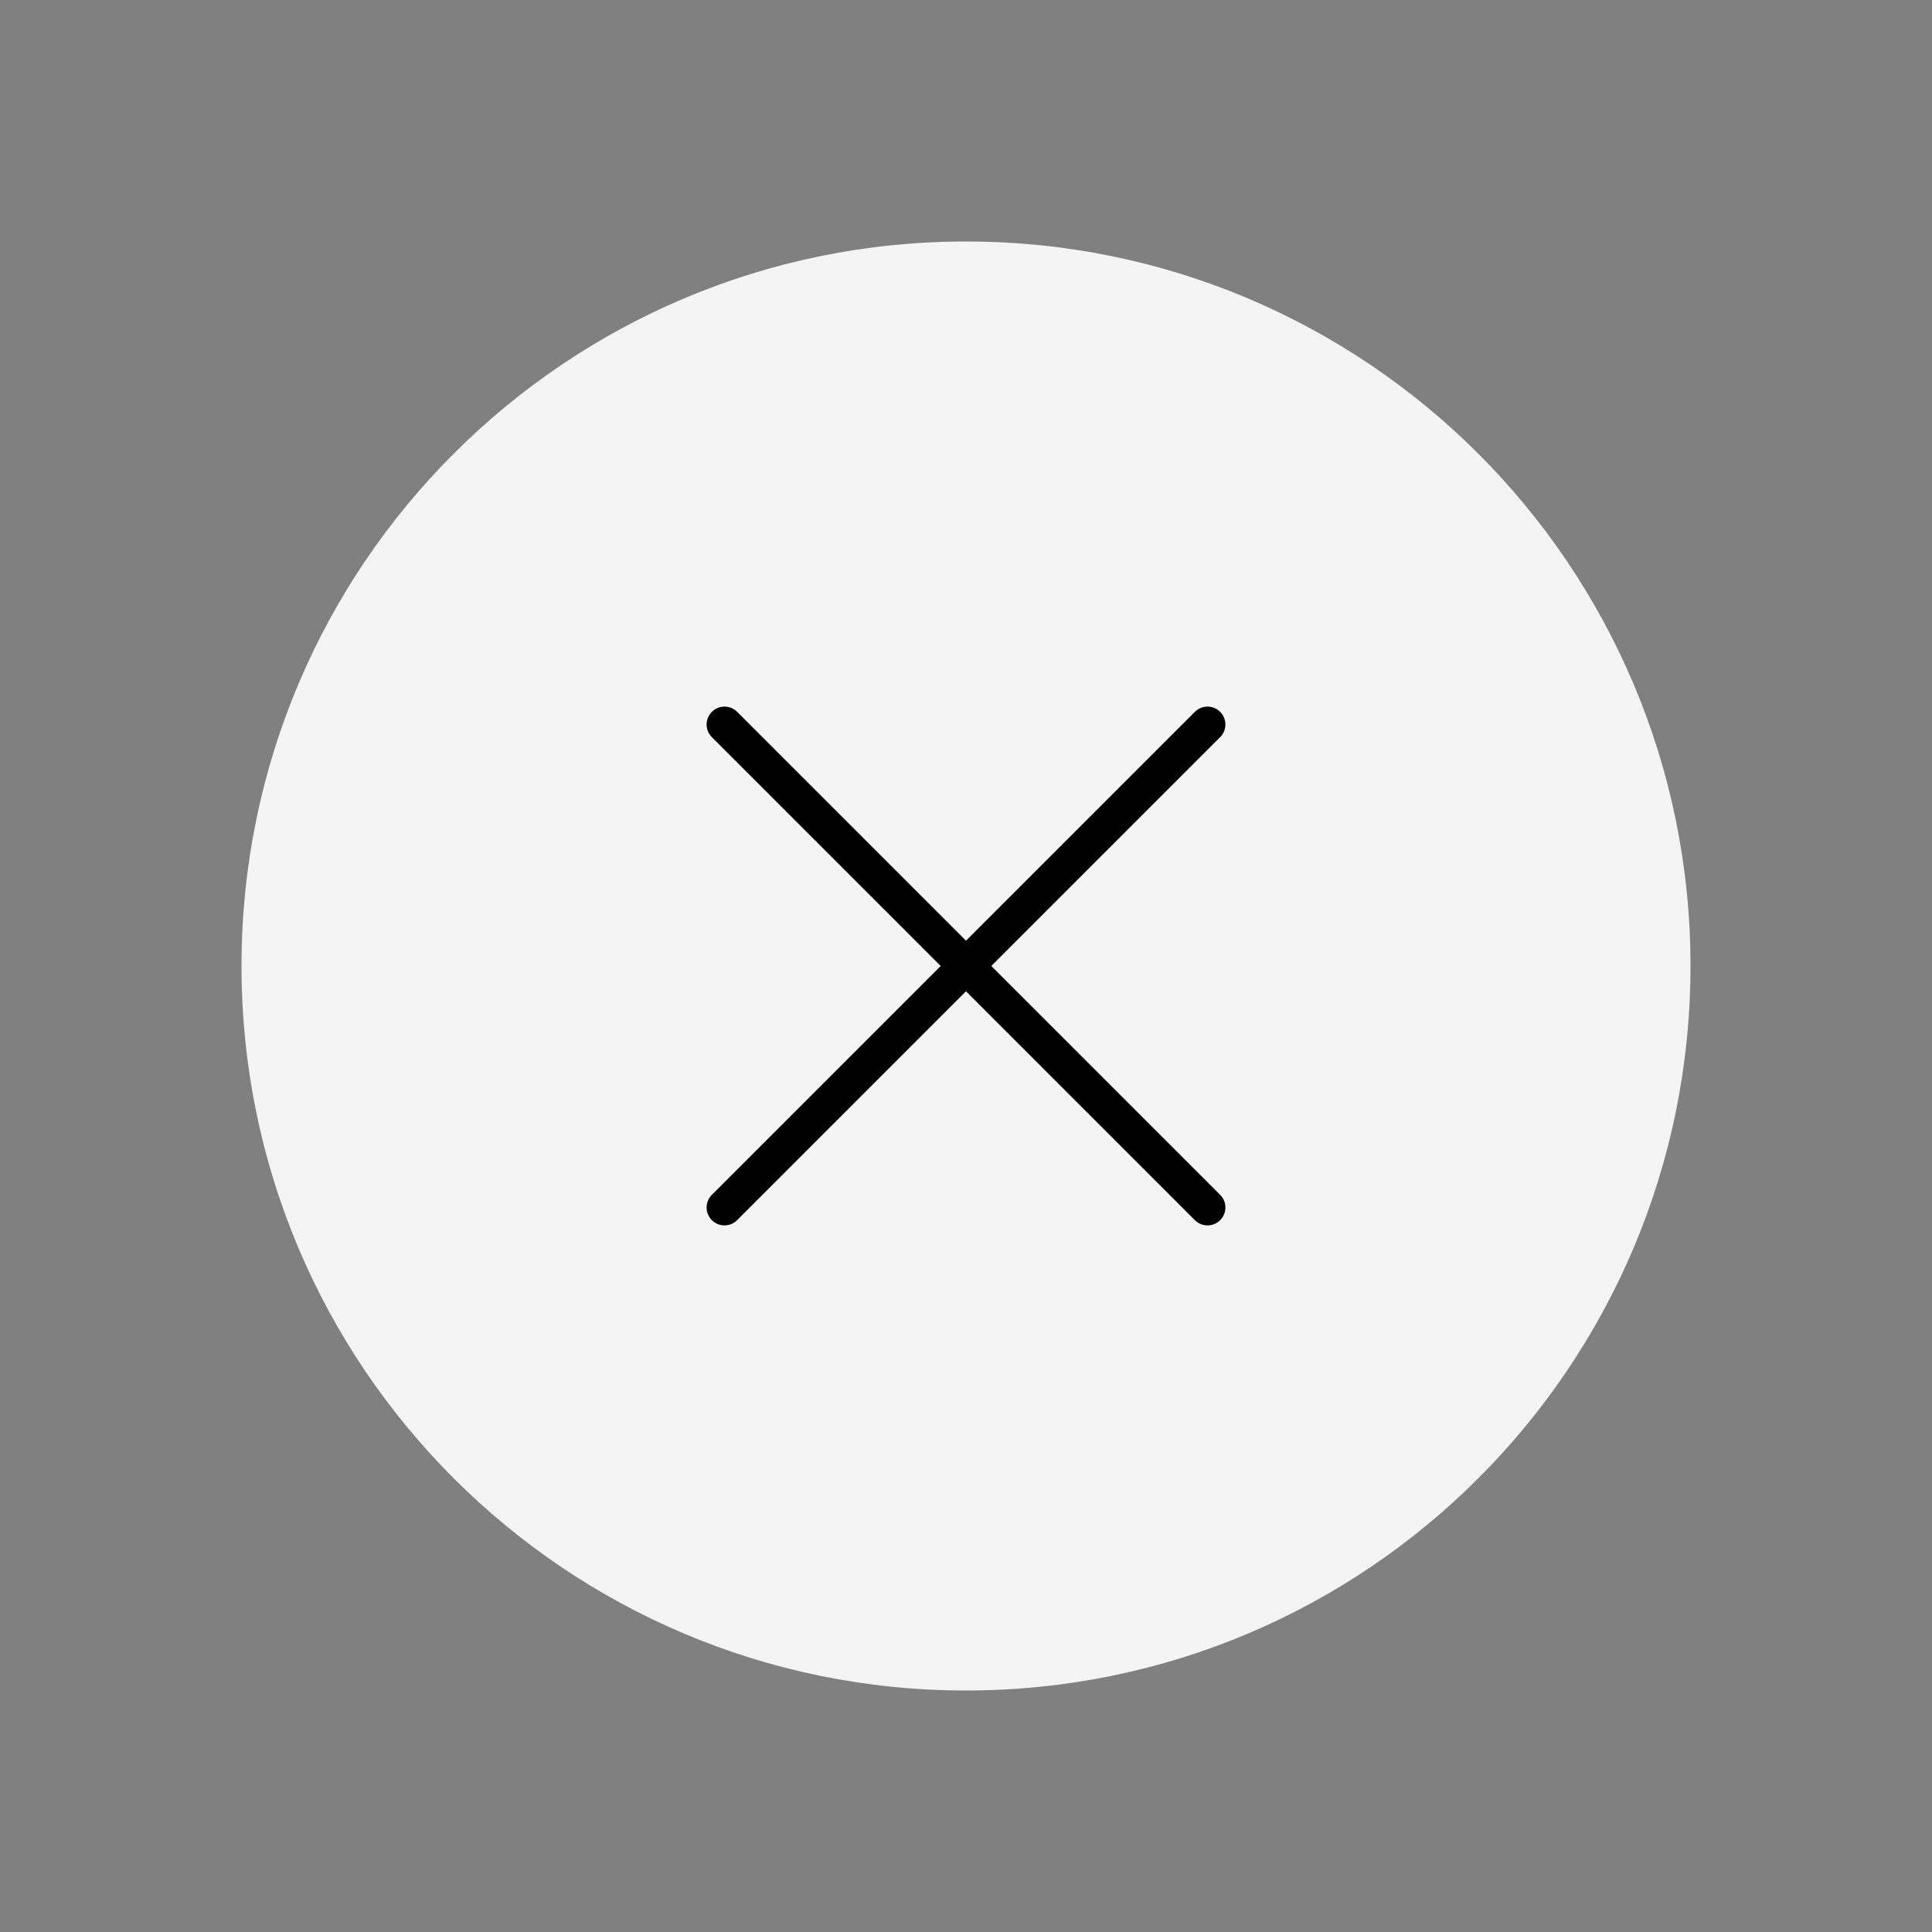 <?xml version="1.0" encoding="UTF-8"?> <svg xmlns="http://www.w3.org/2000/svg" width="54" height="54" viewBox="0 0 54 54" fill="none"><rect x="0" y="0" width="54" height="54" fill="#808080" stroke="none"/><g clip-path="url(#clip0_2958_3594)"><path d="M27 47.25C38.184 47.25 47.25 38.184 47.25 27C47.25 15.816 38.184 6.75 27 6.75C15.816 6.75 6.75 15.816 6.75 27C6.75 38.184 15.816 47.25 27 47.25Z" fill="#F4F4F4"></path><path d="M33.75 20.25L20.25 33.75" stroke="black" stroke-linecap="round" stroke-linejoin="round"></path><path d="M20.25 20.25L33.75 33.75" stroke="black" stroke-linecap="round" stroke-linejoin="round"></path></g><defs><clipPath id="clip0_2958_3594"><rect width="54" height="54" fill="white"></rect></clipPath></defs></svg> 